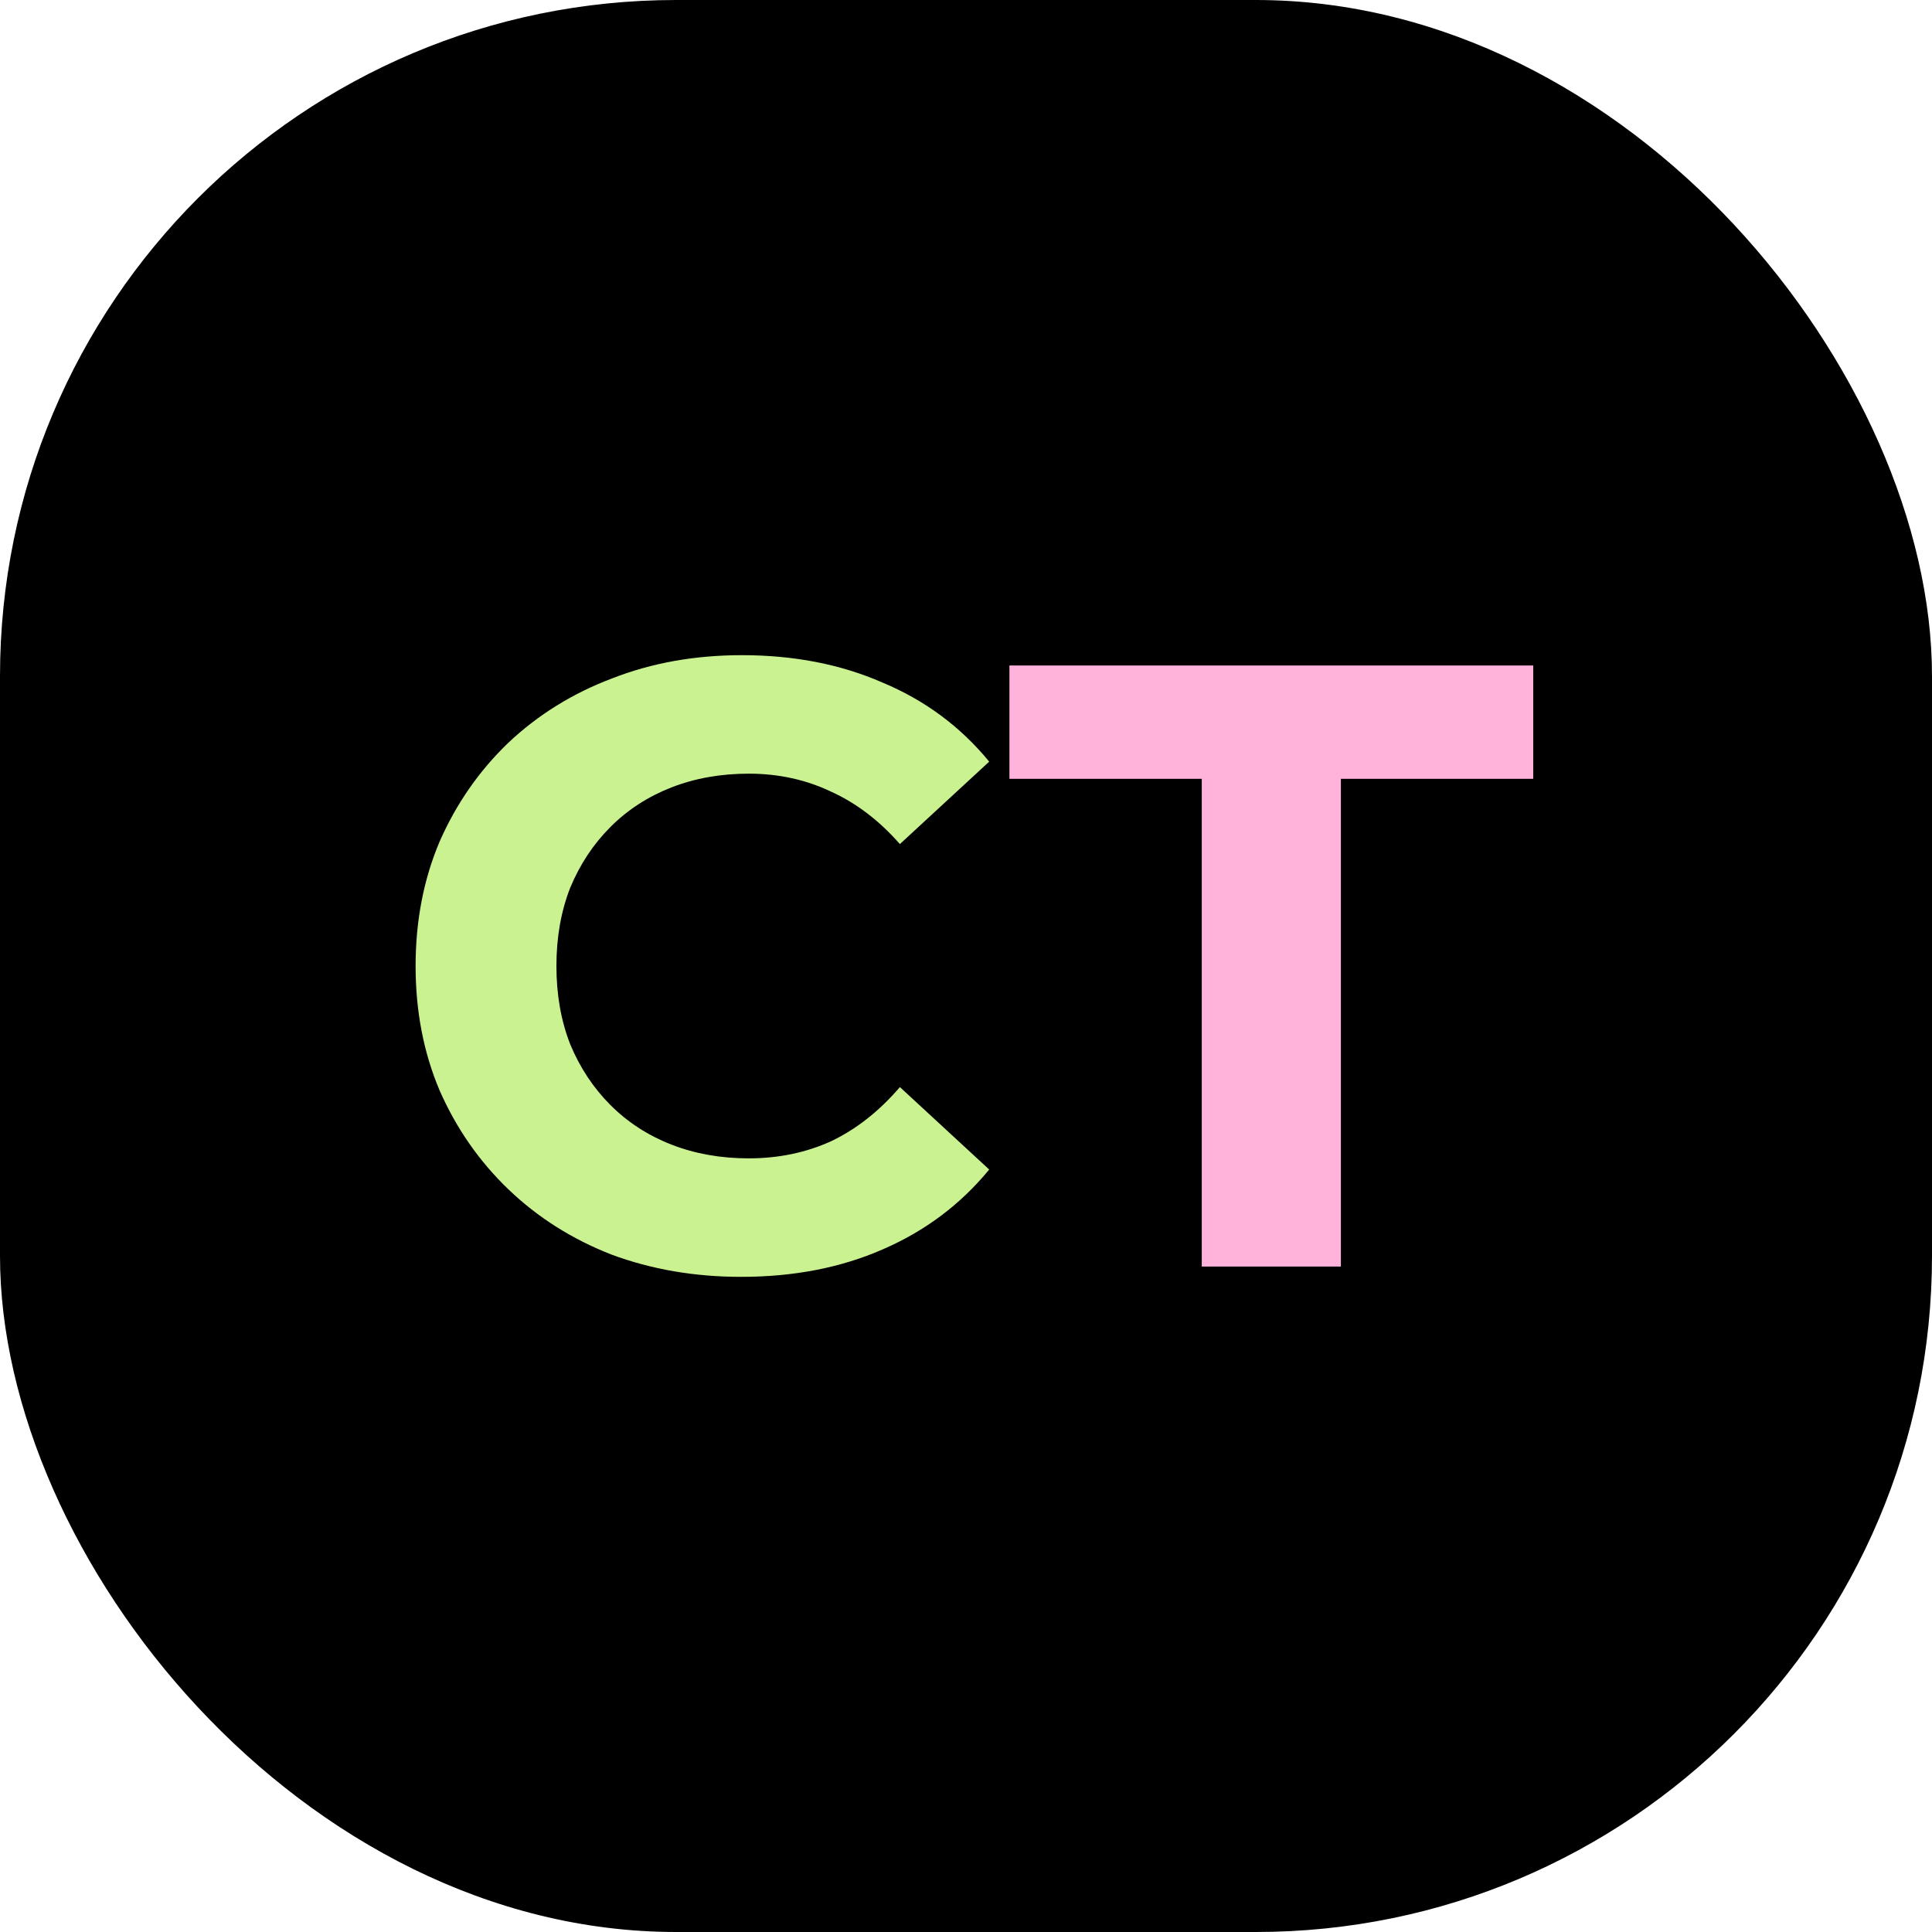 <svg xmlns="http://www.w3.org/2000/svg" version="1.1" xmlns:xlink="http://www.w3.org/1999/xlink" width="1000" height="1000"><style>
    #light-icon {
      display: inline;
    }
    #dark-icon {
      display: none;
    }

    @media (prefers-color-scheme: dark) {
      #light-icon {
        display: none;
      }
      #dark-icon {
        display: inline;
      }
    }
  </style><g id="light-icon"><svg xmlns="http://www.w3.org/2000/svg" version="1.1" xmlns:xlink="http://www.w3.org/1999/xlink" width="1000" height="1000"><g clip-path="url(#SvgjsClipPath1180)"><rect width="1000" height="1000" fill="#000000"></rect><g transform="matrix(8.889,0,0,8.889,100,100)"><svg xmlns="http://www.w3.org/2000/svg" version="1.1" xmlns:xlink="http://www.w3.org/1999/xlink" width="90" height="90"><svg width="90" height="90" viewBox="0 0 90 90" fill="none" xmlns="http://www.w3.org/2000/svg">
<rect width="90" height="90" rx="45" fill="black"></rect>
<path d="M31.9 63.1C29.2 63.1 26.683 62.667 24.35 61.8C22.05 60.9 20.05 59.633 18.35 58C16.65 56.367 15.317 54.45 14.35 52.25C13.417 50.05 12.95 47.633 12.95 45C12.95 42.367 13.417 39.95 14.35 37.75C15.317 35.55 16.65 33.633 18.35 32C20.083 30.367 22.1 29.117 24.4 28.25C26.7 27.35 29.217 26.9 31.95 26.9C34.983 26.9 37.717 27.433 40.15 28.5C42.617 29.533 44.683 31.067 46.35 33.1L41.15 37.9C39.95 36.533 38.617 35.517 37.15 34.85C35.683 34.15 34.083 33.8 32.35 33.8C30.717 33.8 29.217 34.067 27.85 34.6C26.483 35.133 25.3 35.9 24.3 36.9C23.3 37.9 22.517 39.083 21.95 40.45C21.417 41.817 21.15 43.333 21.15 45C21.15 46.667 21.417 48.183 21.95 49.55C22.517 50.917 23.3 52.1 24.3 53.1C25.3 54.1 26.483 54.867 27.85 55.4C29.217 55.933 30.717 56.2 32.35 56.2C34.083 56.2 35.683 55.867 37.15 55.2C38.617 54.5 39.95 53.45 41.15 52.05L46.35 56.85C44.683 58.883 42.617 60.433 40.15 61.5C37.717 62.567 34.967 63.1 31.9 63.1Z" fill="#CAF291"></path>
<path d="M58.728 62.5V34.1H47.528V27.5H78.028V34.1H66.828V62.5H58.728Z" fill="#FFB3DB"></path>
</svg></svg></g></g><defs><clipPath id="SvgjsClipPath1180"><rect width="1000" height="1000" x="0" y="0" rx="350" ry="350"></rect></clipPath></defs></svg></g><g id="dark-icon"><svg xmlns="http://www.w3.org/2000/svg" version="1.1" xmlns:xlink="http://www.w3.org/1999/xlink" width="1000" height="1000"><g clip-path="url(#SvgjsClipPath1181)"><rect width="1000" height="1000" fill="#000000"></rect><g transform="matrix(10,0,0,10,50,50)"><svg xmlns="http://www.w3.org/2000/svg" version="1.1" xmlns:xlink="http://www.w3.org/1999/xlink" width="90" height="90"><svg width="90" height="90" viewBox="0 0 90 90" fill="none" xmlns="http://www.w3.org/2000/svg">
<rect width="90" height="90" rx="45" fill="black"></rect>
<path d="M31.9 63.1C29.2 63.1 26.683 62.667 24.35 61.8C22.05 60.9 20.05 59.633 18.35 58C16.65 56.367 15.317 54.45 14.35 52.25C13.417 50.05 12.95 47.633 12.95 45C12.95 42.367 13.417 39.95 14.35 37.75C15.317 35.55 16.65 33.633 18.35 32C20.083 30.367 22.1 29.117 24.4 28.25C26.7 27.35 29.217 26.9 31.95 26.9C34.983 26.9 37.717 27.433 40.15 28.5C42.617 29.533 44.683 31.067 46.35 33.1L41.15 37.9C39.95 36.533 38.617 35.517 37.15 34.85C35.683 34.15 34.083 33.8 32.35 33.8C30.717 33.8 29.217 34.067 27.85 34.6C26.483 35.133 25.3 35.9 24.3 36.9C23.3 37.9 22.517 39.083 21.95 40.45C21.417 41.817 21.15 43.333 21.15 45C21.15 46.667 21.417 48.183 21.95 49.55C22.517 50.917 23.3 52.1 24.3 53.1C25.3 54.1 26.483 54.867 27.85 55.4C29.217 55.933 30.717 56.2 32.35 56.2C34.083 56.2 35.683 55.867 37.15 55.2C38.617 54.5 39.95 53.45 41.15 52.05L46.35 56.85C44.683 58.883 42.617 60.433 40.15 61.5C37.717 62.567 34.967 63.1 31.9 63.1Z" fill="#CAF291"></path>
<path d="M58.728 62.5V34.1H47.528V27.5H78.028V34.1H66.828V62.5H58.728Z" fill="#FFB3DB"></path>
</svg></svg></g></g><defs><clipPath id="SvgjsClipPath1181"><rect width="1000" height="1000" x="0" y="0" rx="350" ry="350"></rect></clipPath></defs></svg></g></svg>
